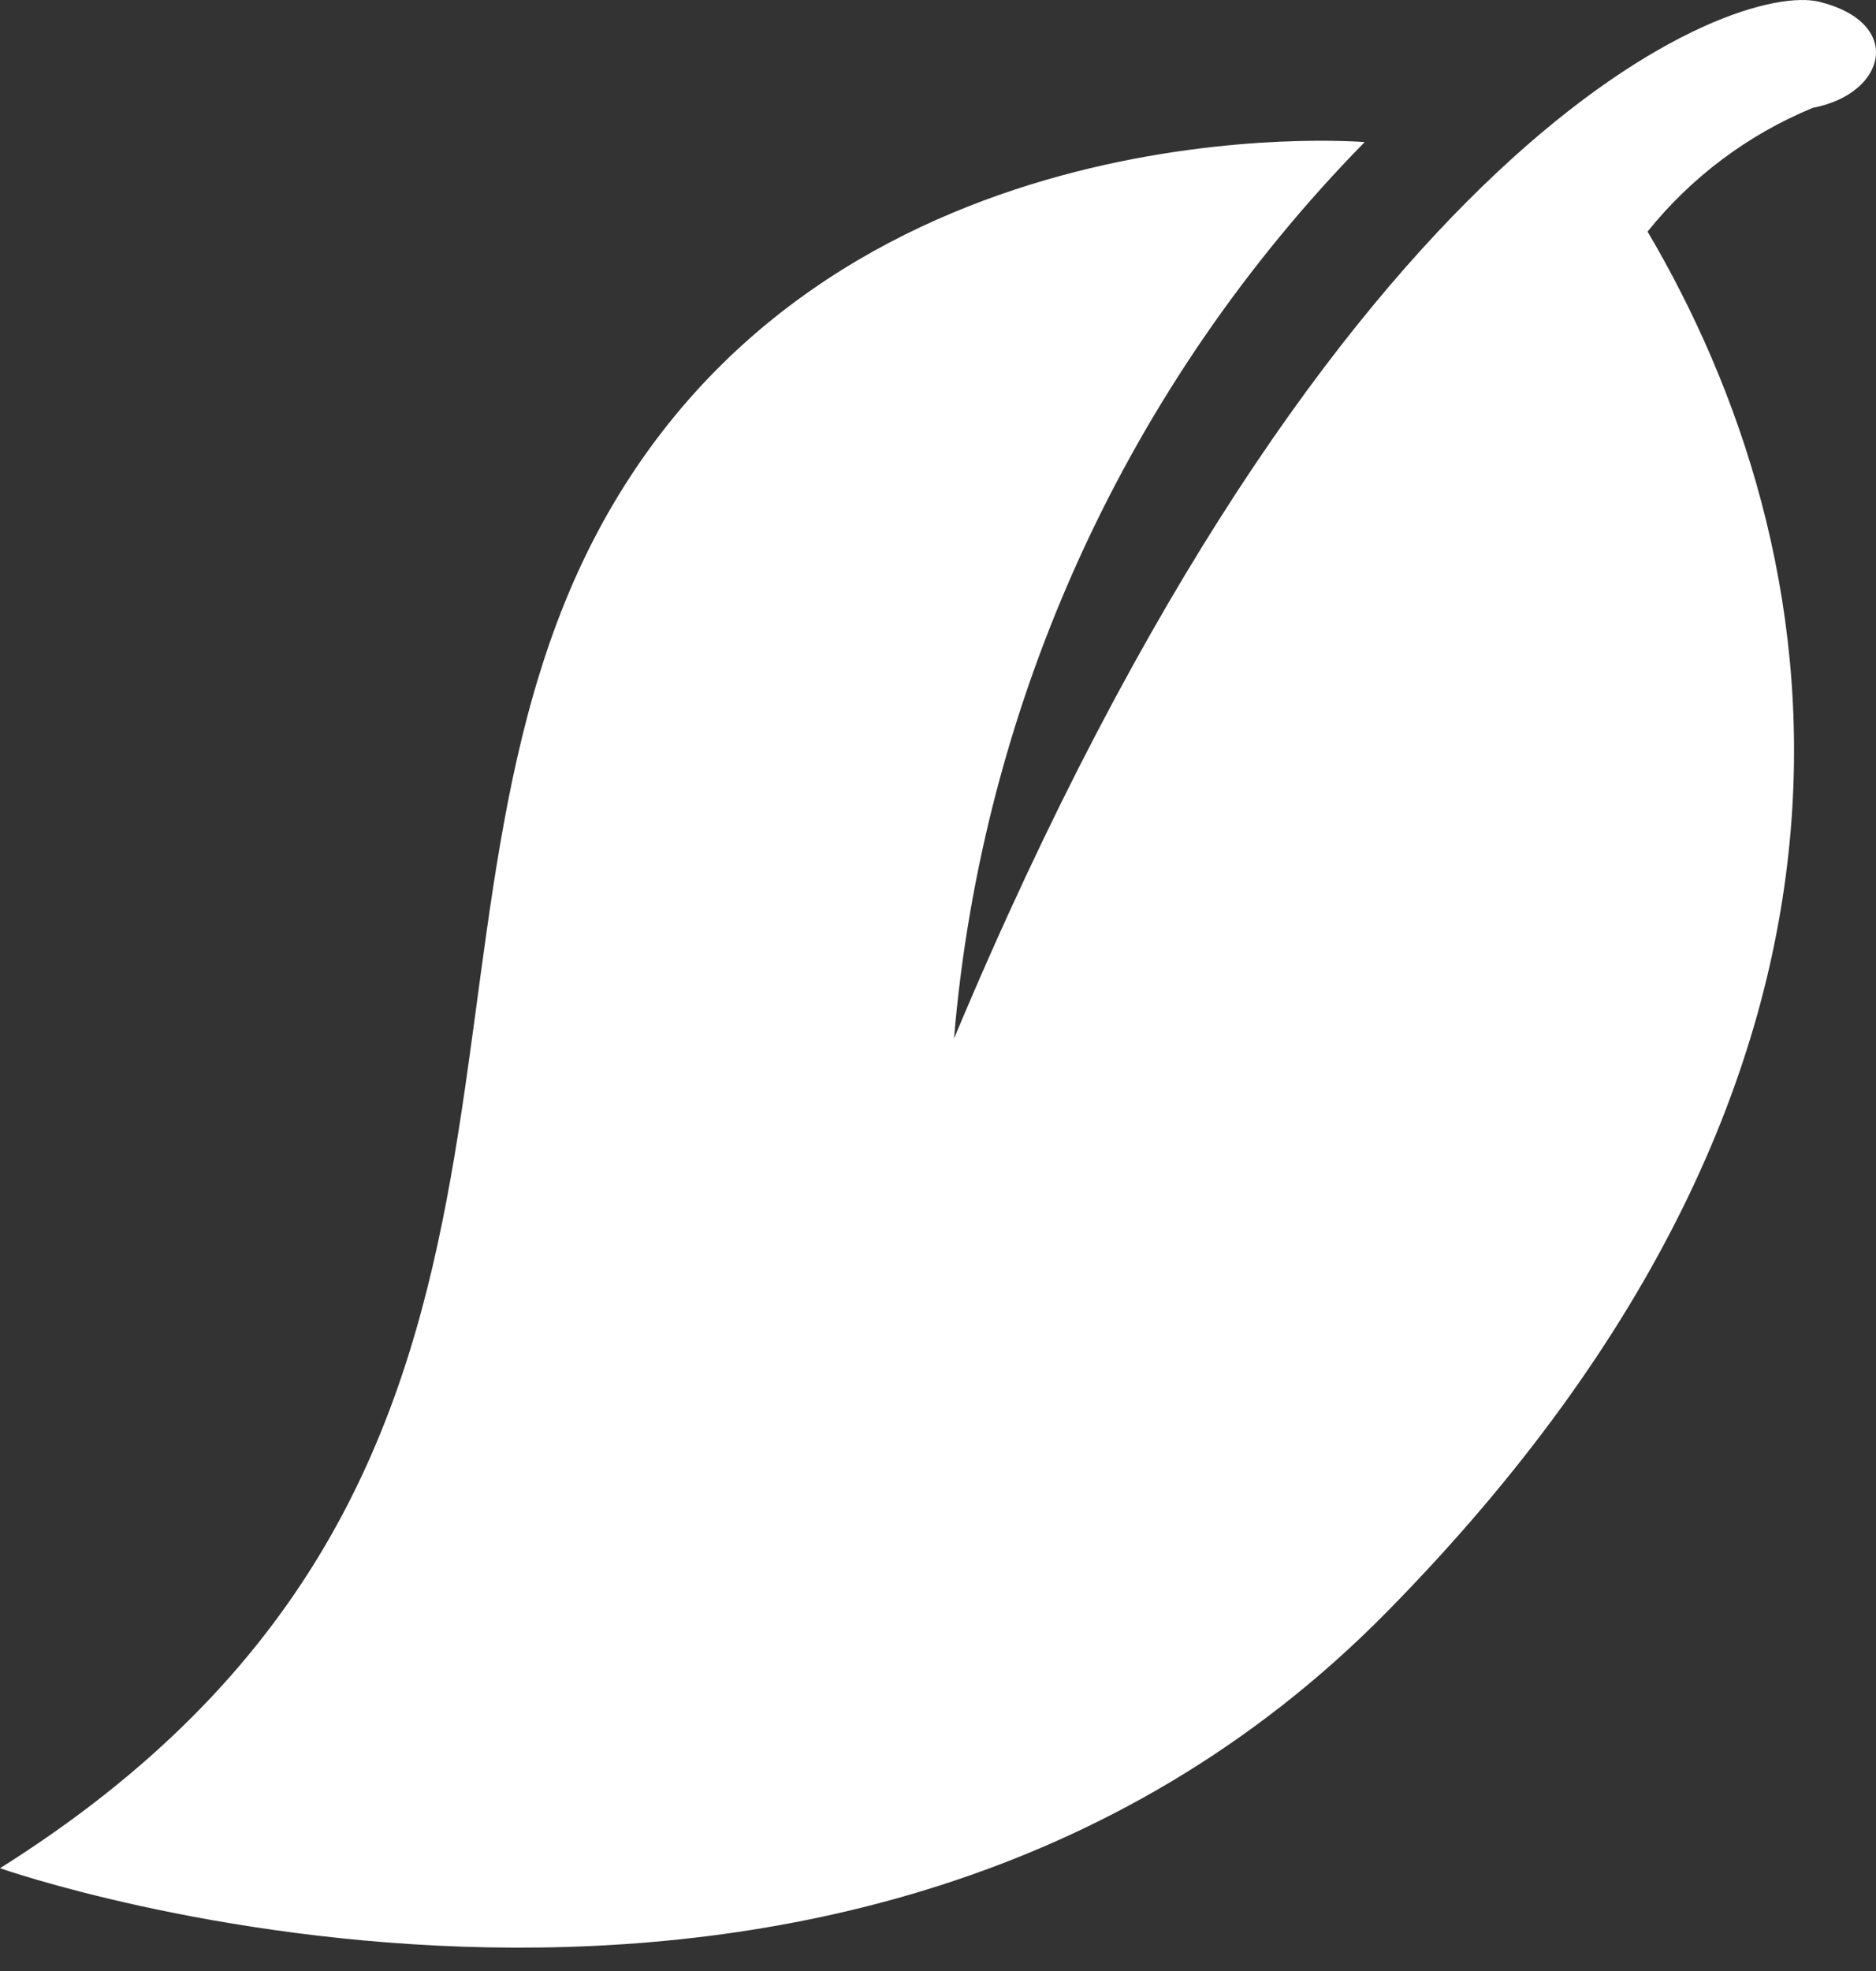 <?xml version="1.0" encoding="UTF-8"?>
<svg width="40px" height="42px" viewBox="0 0 40 42" version="1.1" xmlns="http://www.w3.org/2000/svg" xmlns:xlink="http://www.w3.org/1999/xlink">
    <rect x="0" y="0" width="40" height="42" fill="#333333" stroke="none"/>
    <title>Path Copy</title>
    <g id="Page-1" stroke="none" stroke-width="1" fill="none" fill-rule="evenodd">
        <g id="Group-8-Copy" transform="translate(0, -1)" fill="#FFFFFF" fill-rule="nonzero">
            <path d="M38.8,1.04 C36.997,0.585 28.446,3.785 20.341,23.131 C20.944,15.938 24.041,9.181 29.097,4.028 C29.097,4.028 18.018,3.09 12.97,11.922 C7.923,20.754 13.142,32.552 0,40.81 C0,40.81 17.97,47.129 29.571,35.348 C41.171,23.567 39.071,12.617 35.129,5.934 L35.129,5.935 C36.063,4.773 37.274,3.866 38.652,3.298 C40.225,2.998 40.604,1.494 38.801,1.04 L38.8,1.04 Z" id="Path-Copy"></path>
        </g>
    </g>
</svg>